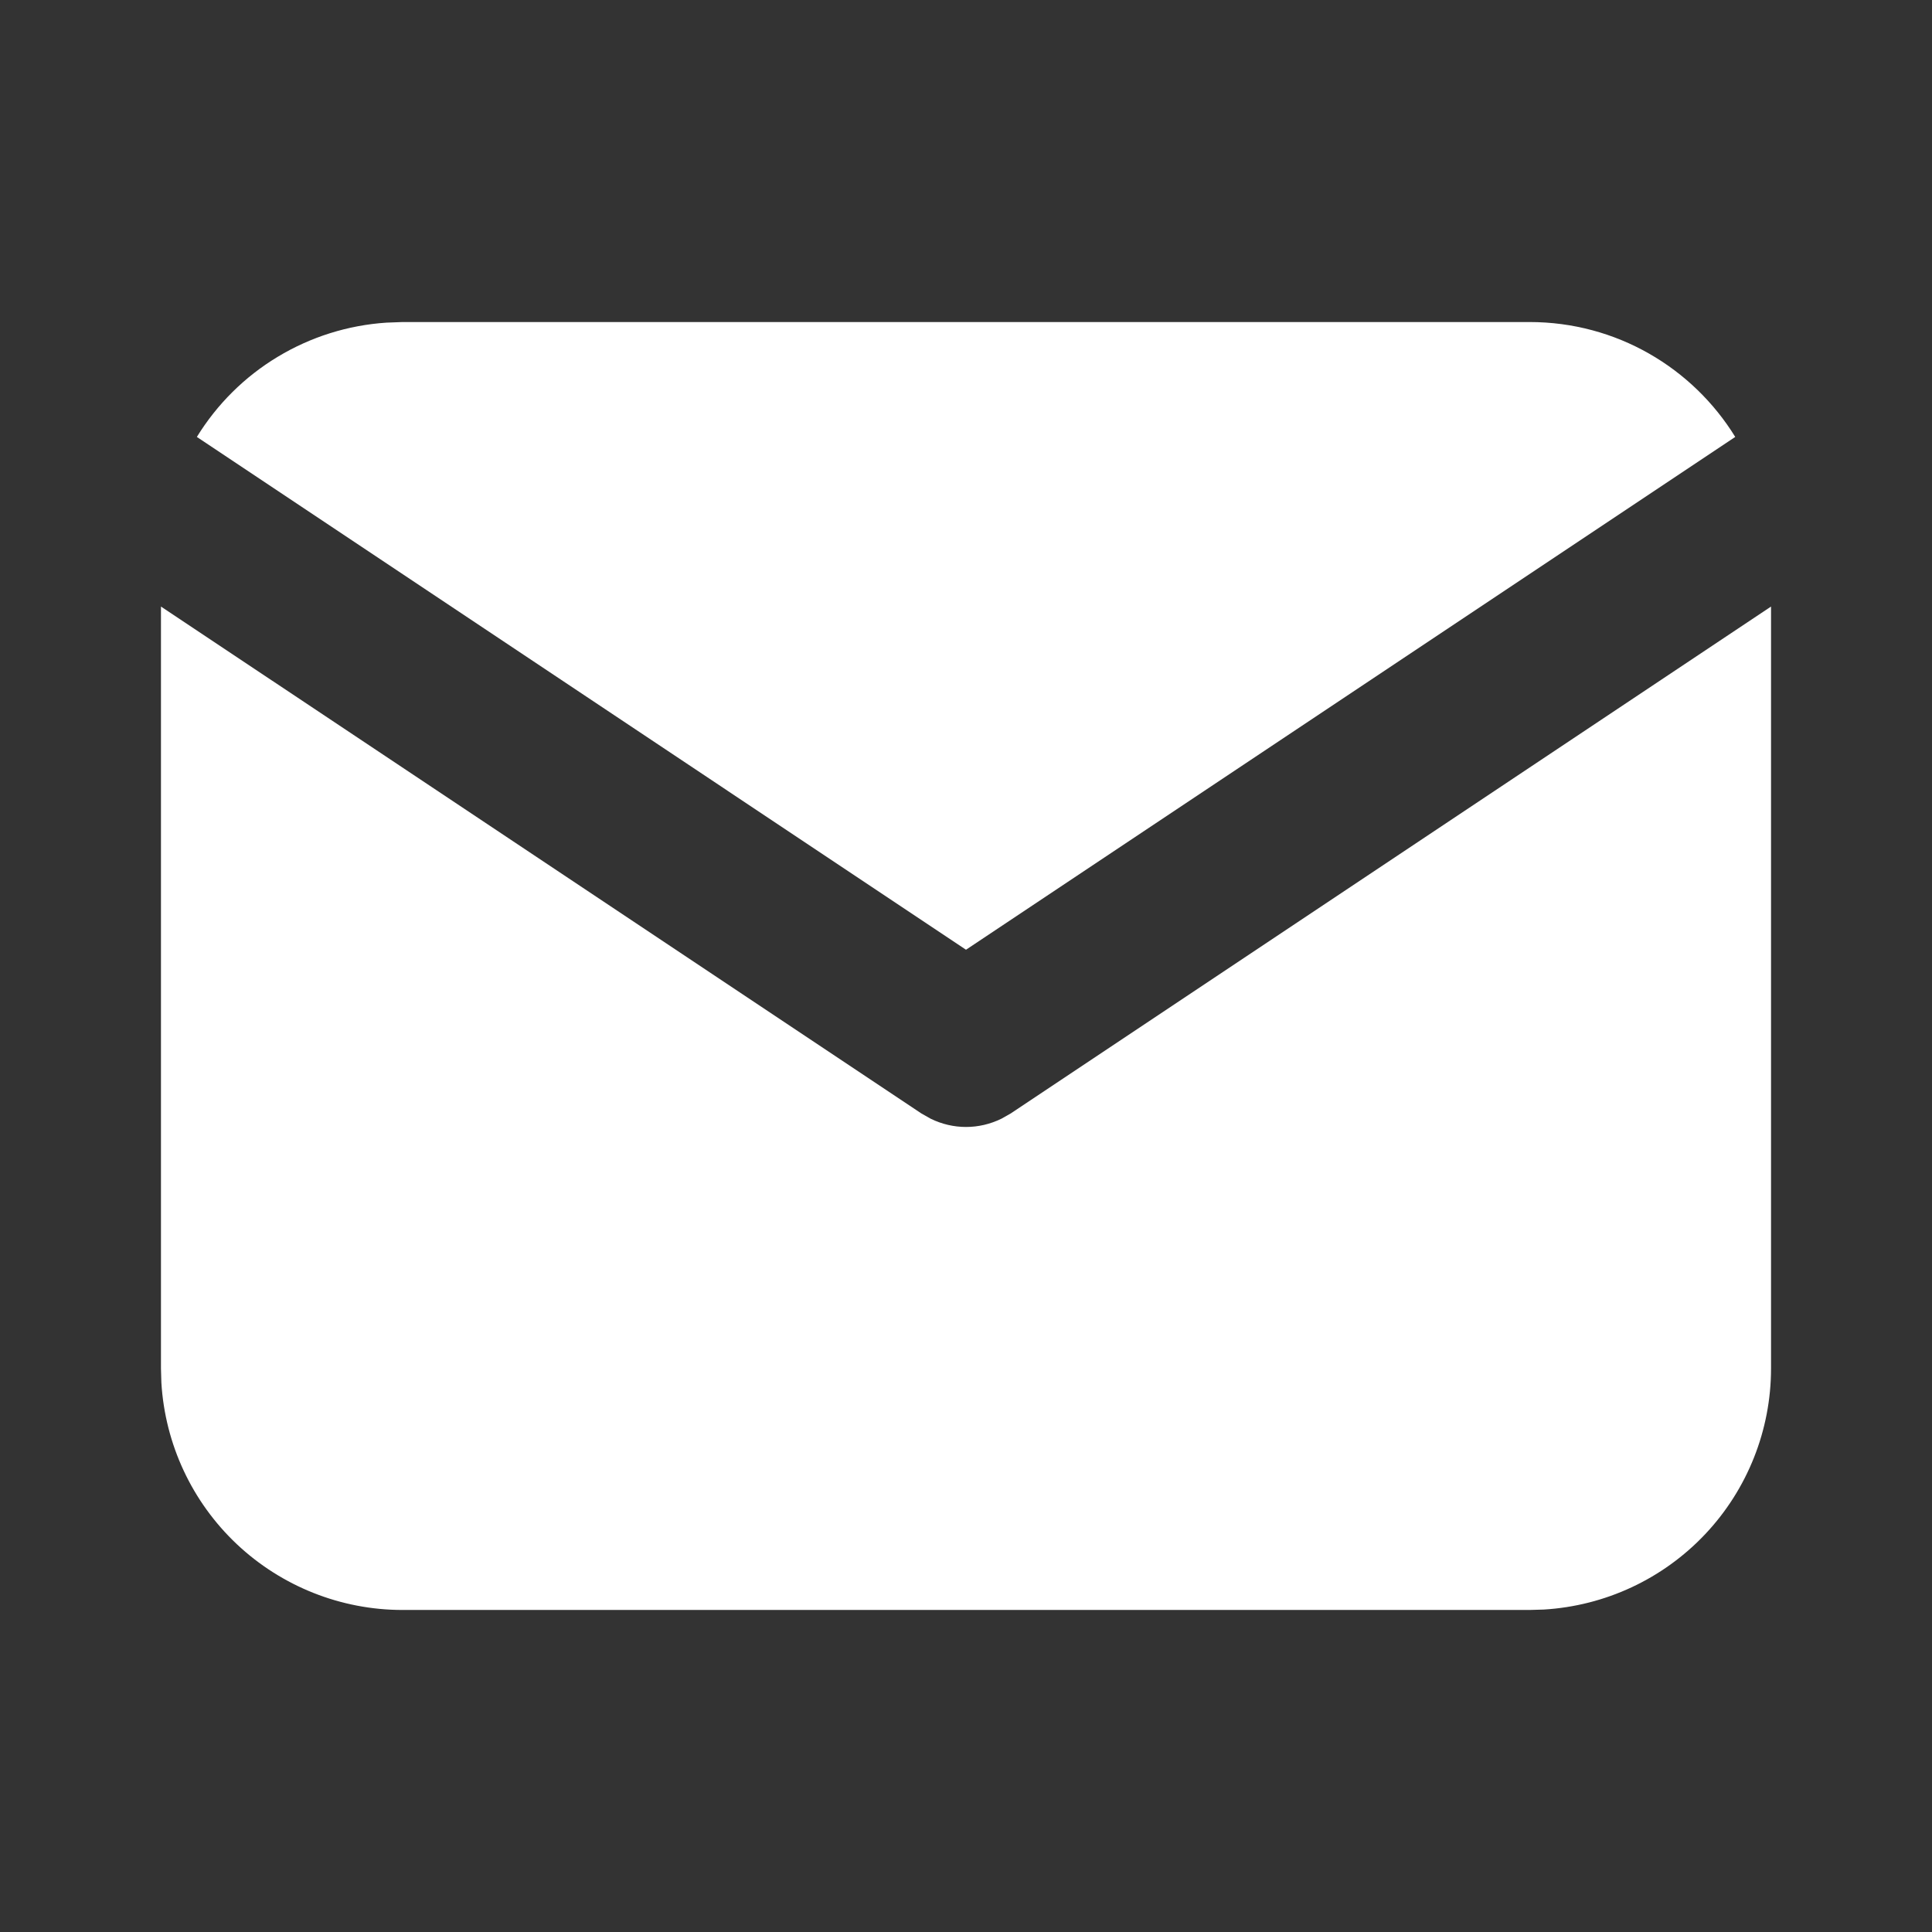 <svg width="19" height="19" viewBox="0 0 19 19" fill="none" xmlns="http://www.w3.org/2000/svg">
<rect x="0" y="0" width="19" height="19" fill="#333333" stroke="none"/>
<g id="tabler:mail-filled" clip-path="url(#clip0_620_4847)">
<g id="Group">
<path id="Vector" d="M17.417 5.965V13.458C17.417 14.064 17.185 14.647 16.77 15.087C16.354 15.528 15.786 15.793 15.181 15.829L15.042 15.833H3.958C3.353 15.833 2.77 15.601 2.329 15.186C1.888 14.77 1.623 14.202 1.587 13.597L1.583 13.458V5.965L9.061 10.95L9.153 11.002C9.261 11.055 9.38 11.083 9.5 11.083C9.621 11.083 9.739 11.055 9.848 11.002L9.94 10.95L17.417 5.965Z" fill="white"/>
<path id="Vector_2" d="M15.042 3.167C15.897 3.167 16.647 3.618 17.065 4.297L9.5 9.34L1.936 4.297C2.135 3.974 2.407 3.704 2.731 3.509C3.056 3.313 3.422 3.198 3.8 3.173L3.959 3.167H15.042Z" fill="white"/>
</g>
</g>
<defs>
<clipPath id="clip0_620_4847">
<rect width="19" height="19" fill="white"/>
</clipPath>
</defs>
</svg>
